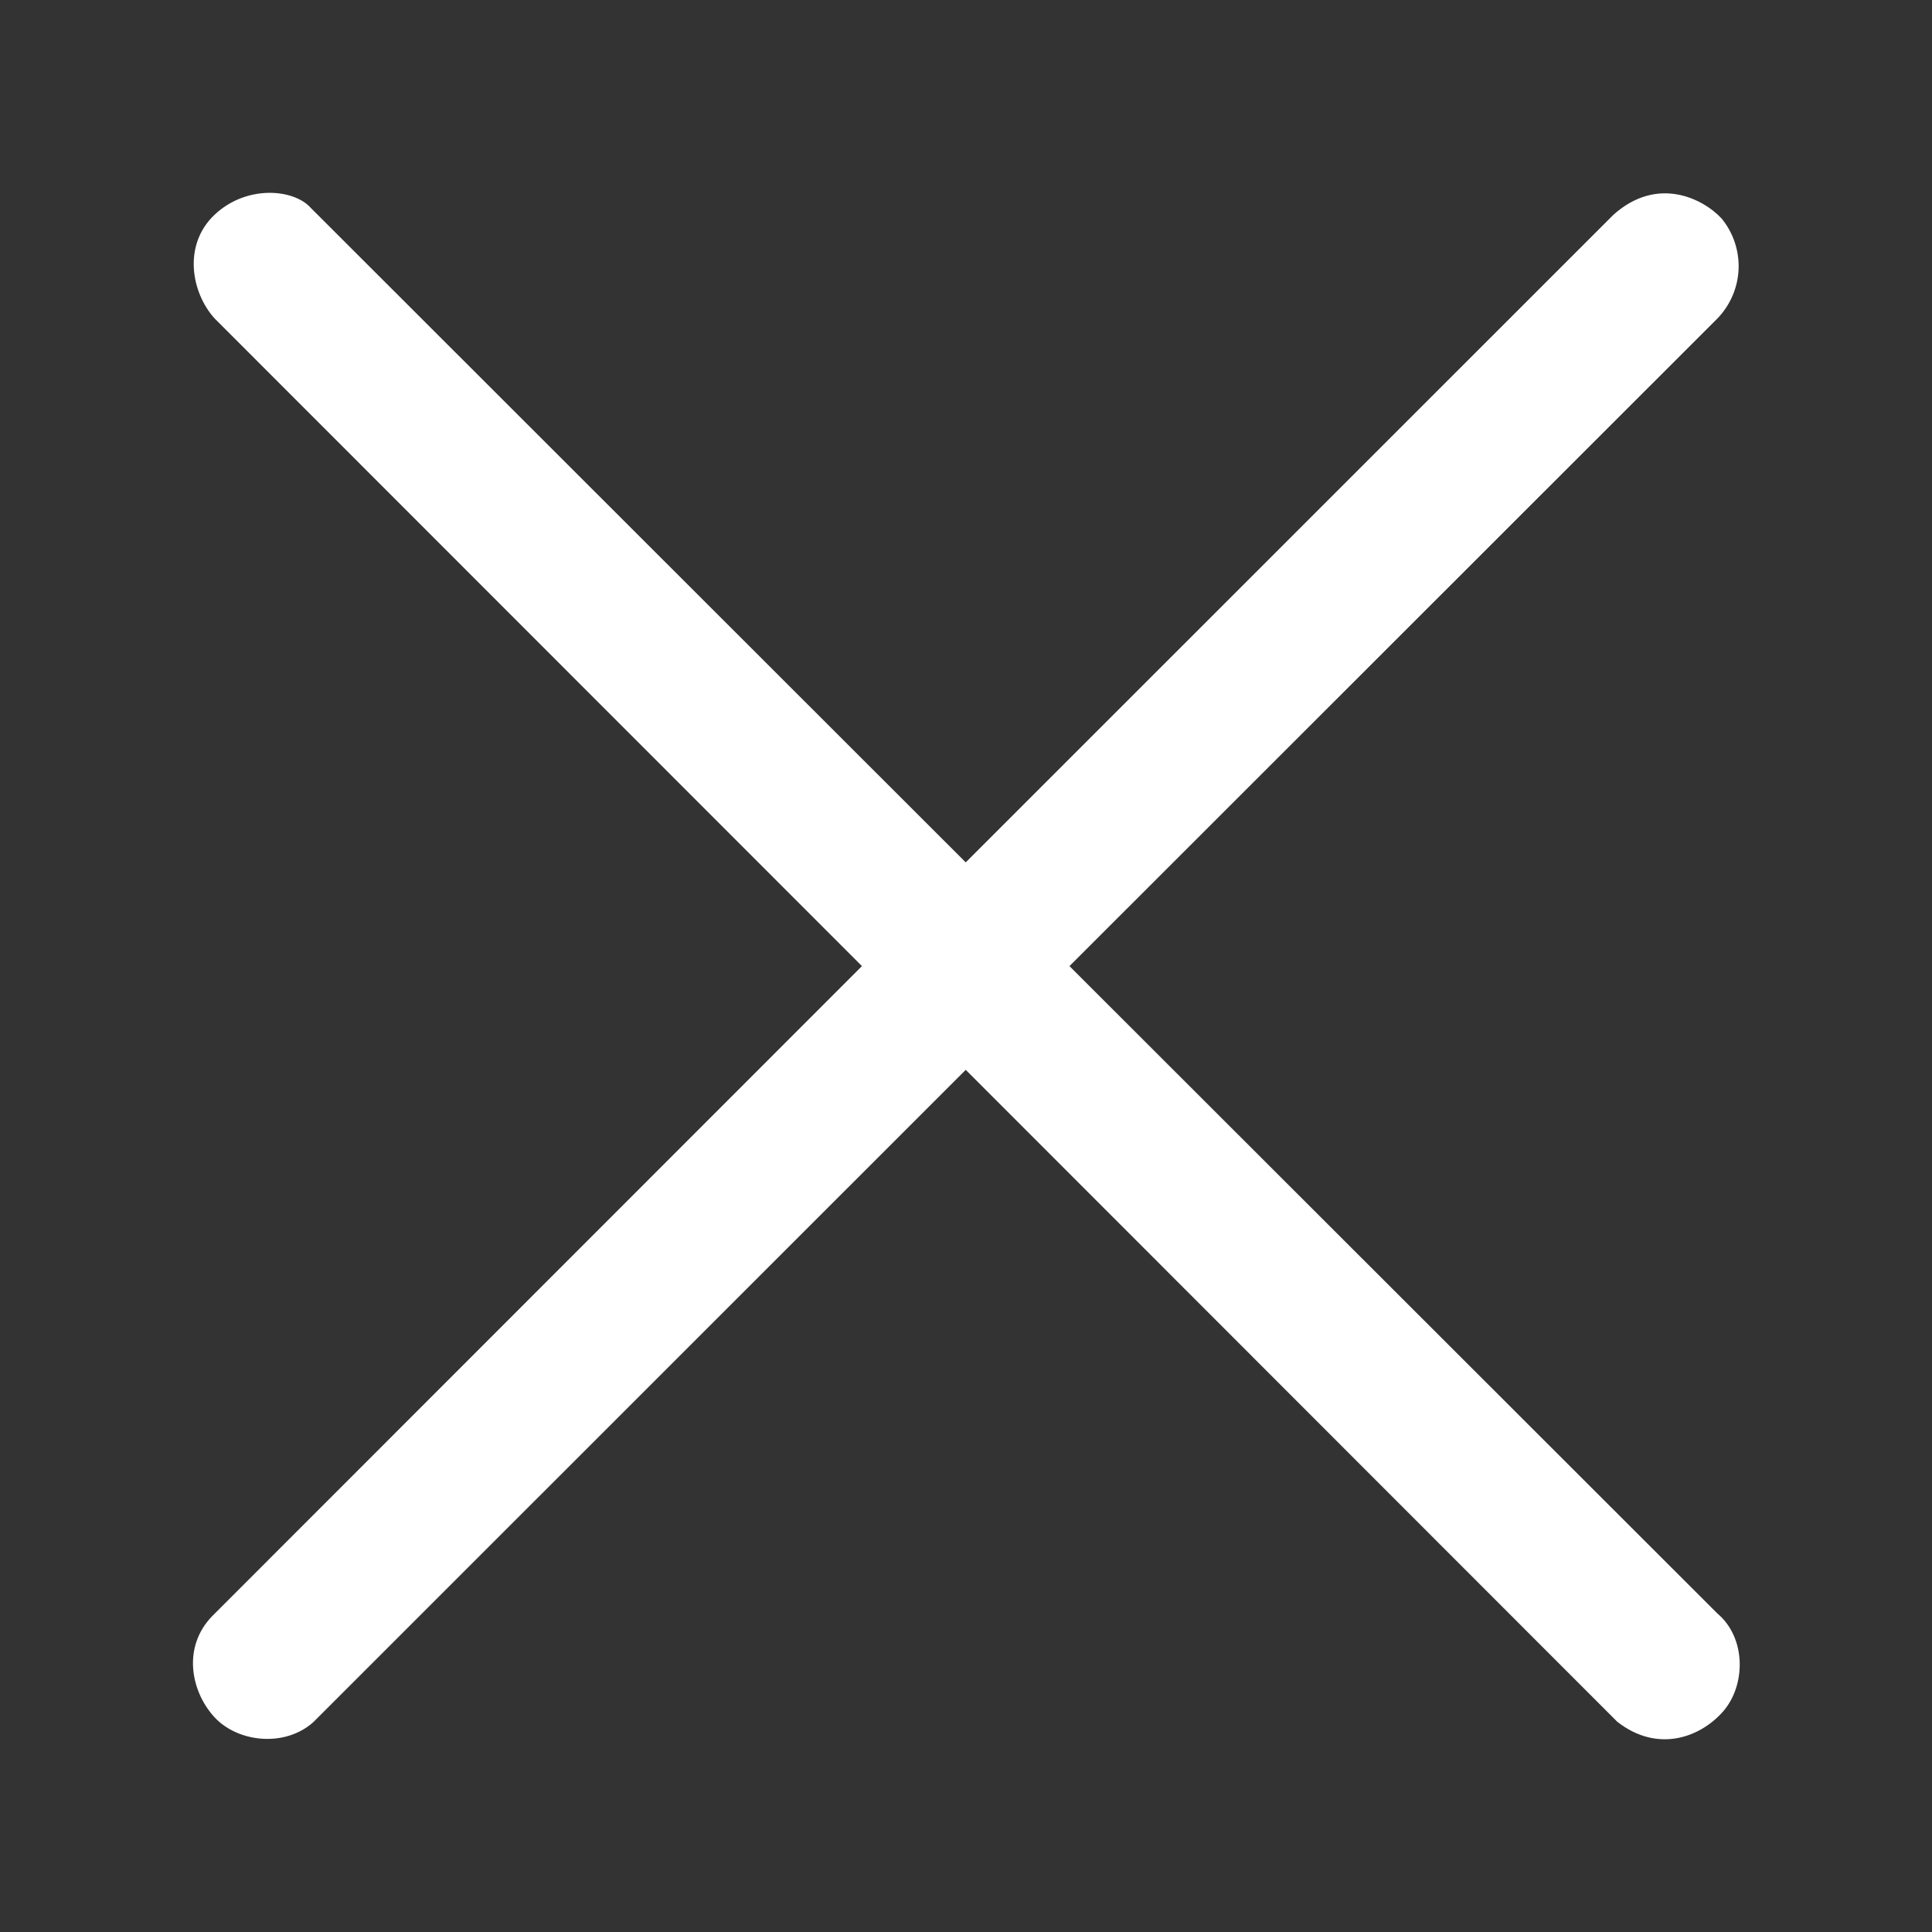 <svg width="36" height="36" viewBox="0 0 36 36" fill="none" xmlns="http://www.w3.org/2000/svg">
<rect x="0" y="0" width="36" height="36" fill="#333333" stroke="none"/>
<path d="M5.794 3.877L17.995 16.069L30.066 4C30.888 3.267 31.739 3.704 32.08 4.072C32.298 4.338 32.41 4.675 32.396 5.018C32.381 5.362 32.24 5.688 32.001 5.935L19.928 18.002L32.001 30.065C32.537 30.515 32.537 31.397 32.107 31.891C31.675 32.382 30.883 32.666 30.136 32.083L17.995 19.935L5.839 32.089C5.306 32.566 4.428 32.468 3.994 31.995C3.559 31.52 3.393 30.699 3.949 30.119L16.061 18.002L4 5.935C3.559 5.449 3.406 4.559 4 4C4.594 3.44 5.479 3.517 5.794 3.877Z" fill="white"/>
</svg>
